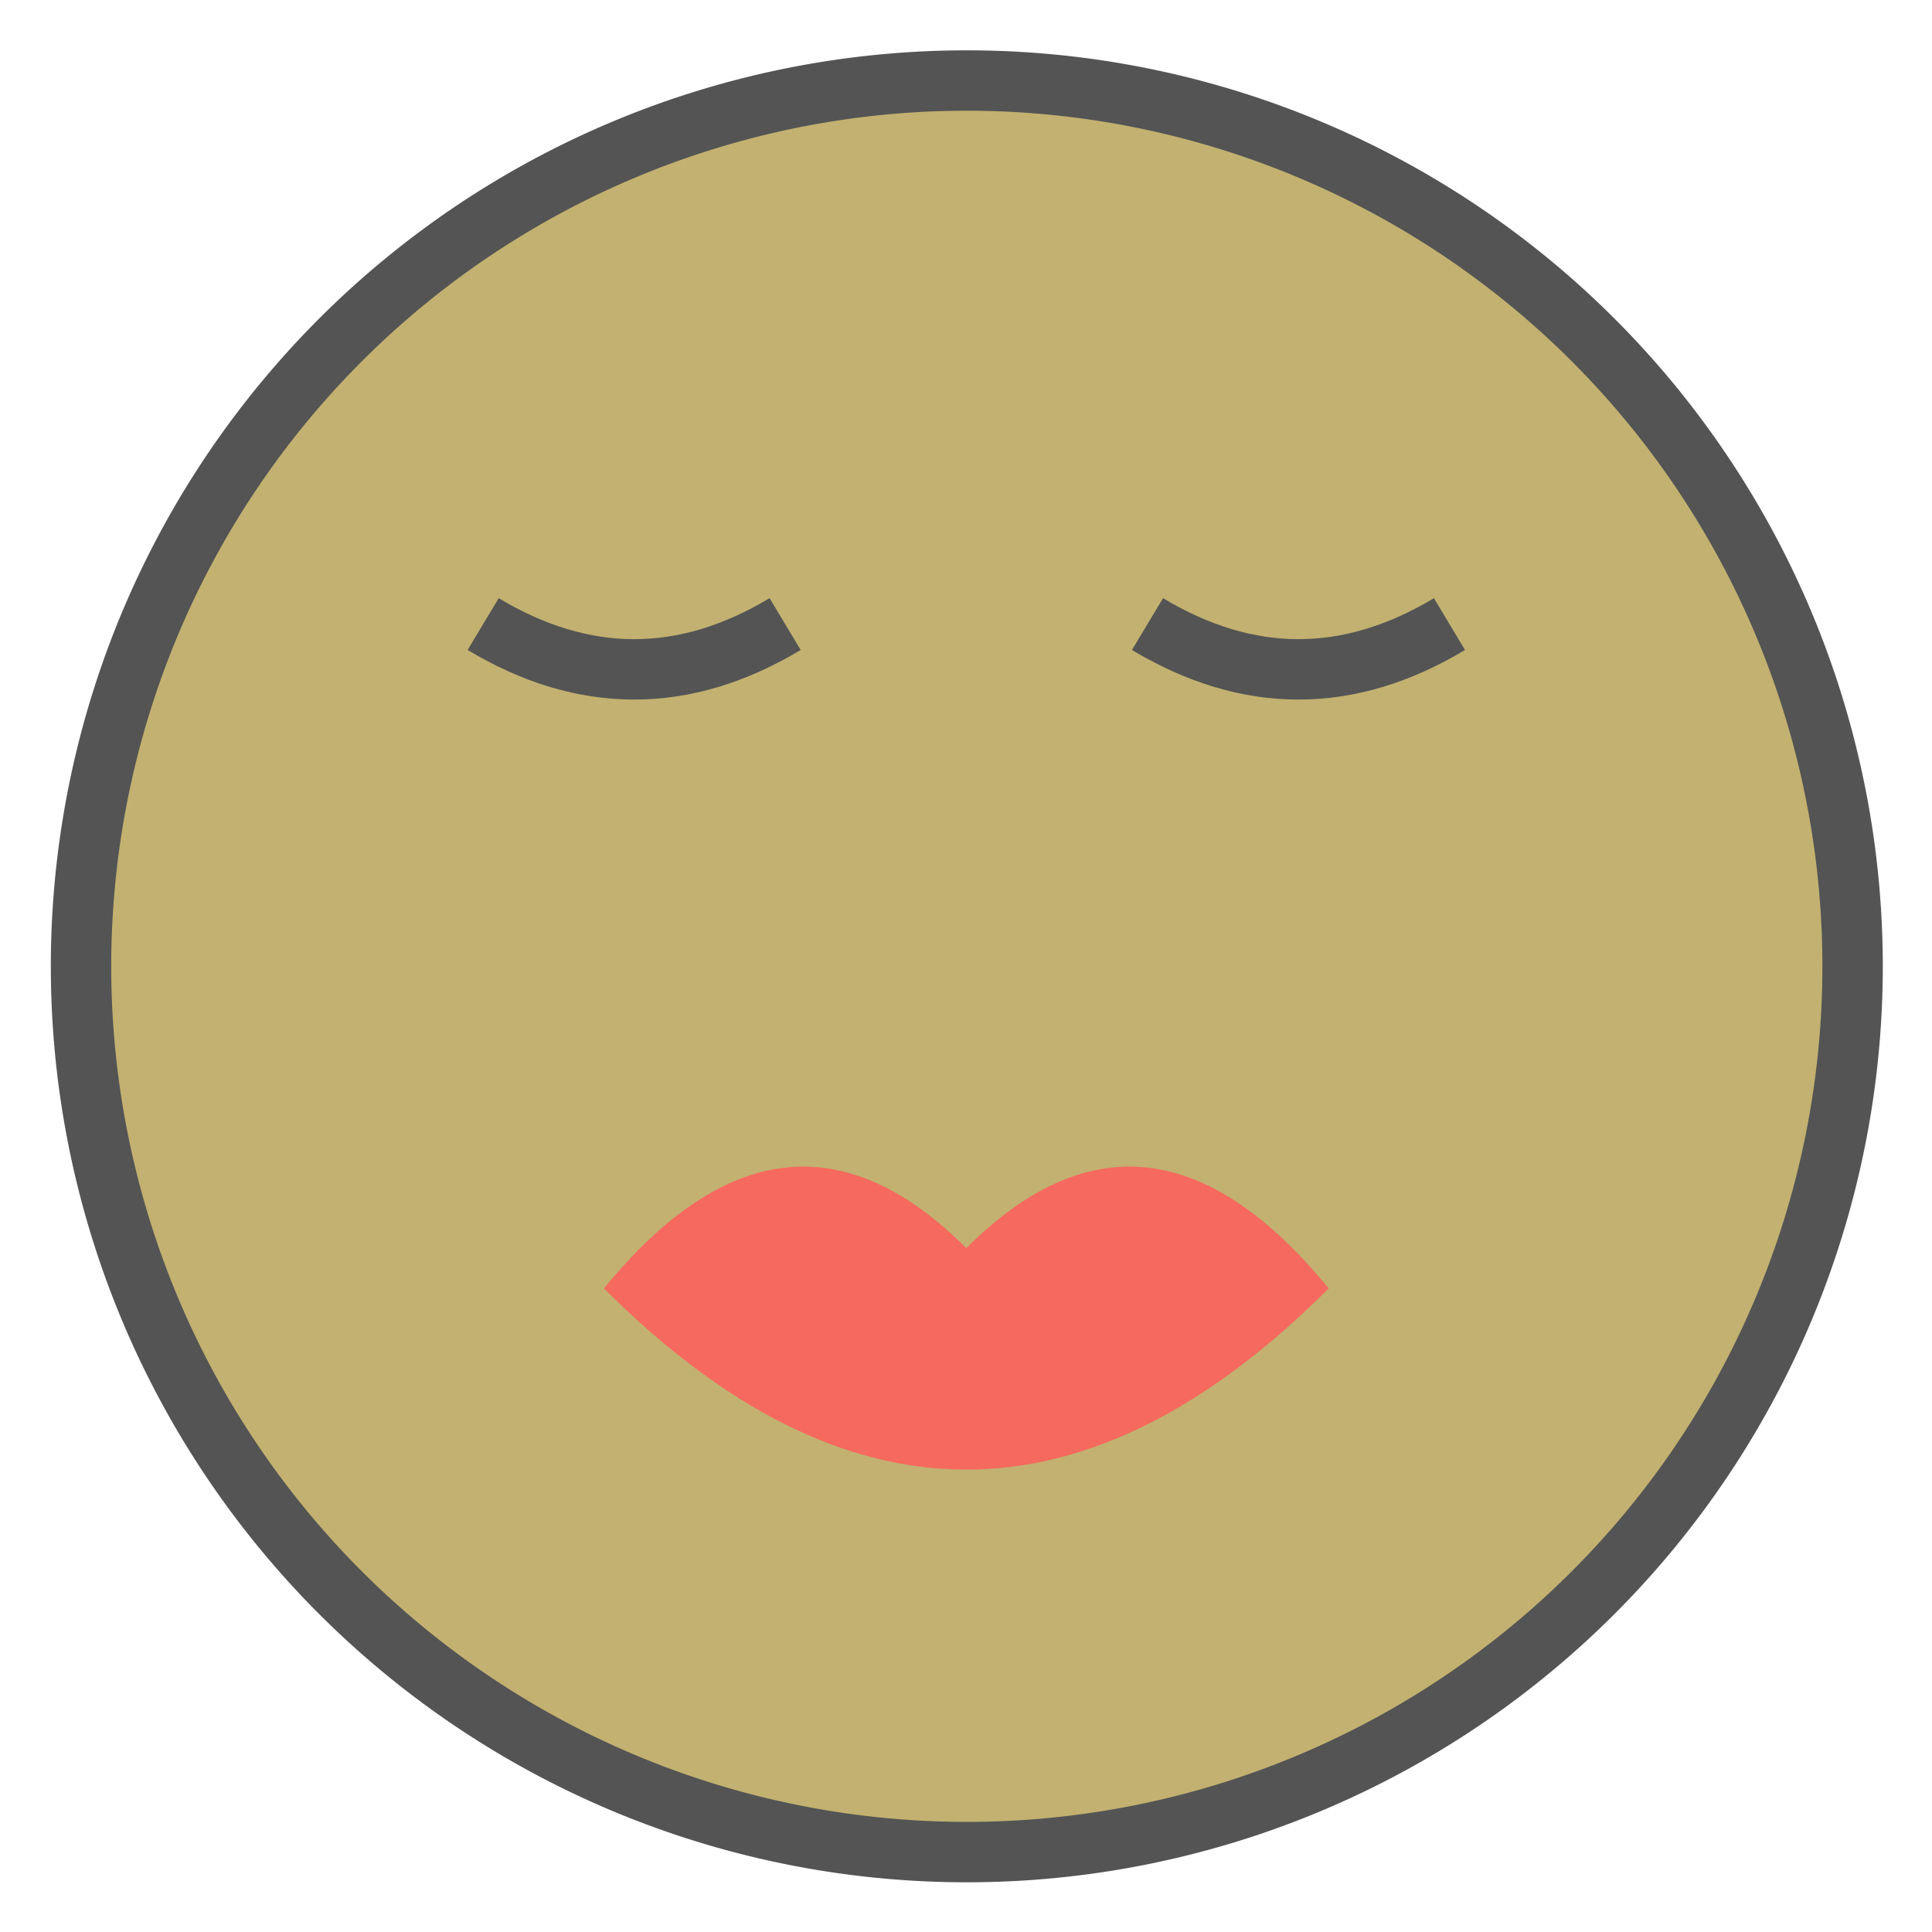 <?xml version="1.0" encoding="UTF-8"?>

<svg width="800px" height="800px" viewBox="0 0 100 100" xmlns="http://www.w3.org/2000/svg" version="1.1">
	<g transform="scale(0.521)">
	  <path style="fill:#C2B170;stroke:#545454;stroke-width:6;" d="m 96,8 a 88 88 1 1 0 0.1,0 z"/>
	  <path style="fill:#F6695E;stroke:none;" d="m 96,124 q 18,-18 36,4 q -36,36 -72,0 q 18,-22 36,-4 z"/>
	  <path style="fill:none;stroke:#545454;stroke-width:6;" d="m 48,62 q 15,9 30,0"/>
	  <path style="fill:none;stroke:#545454;stroke-width:6;" d="m 114,62 q 15,9 30,0"/>
	</g>
</svg>